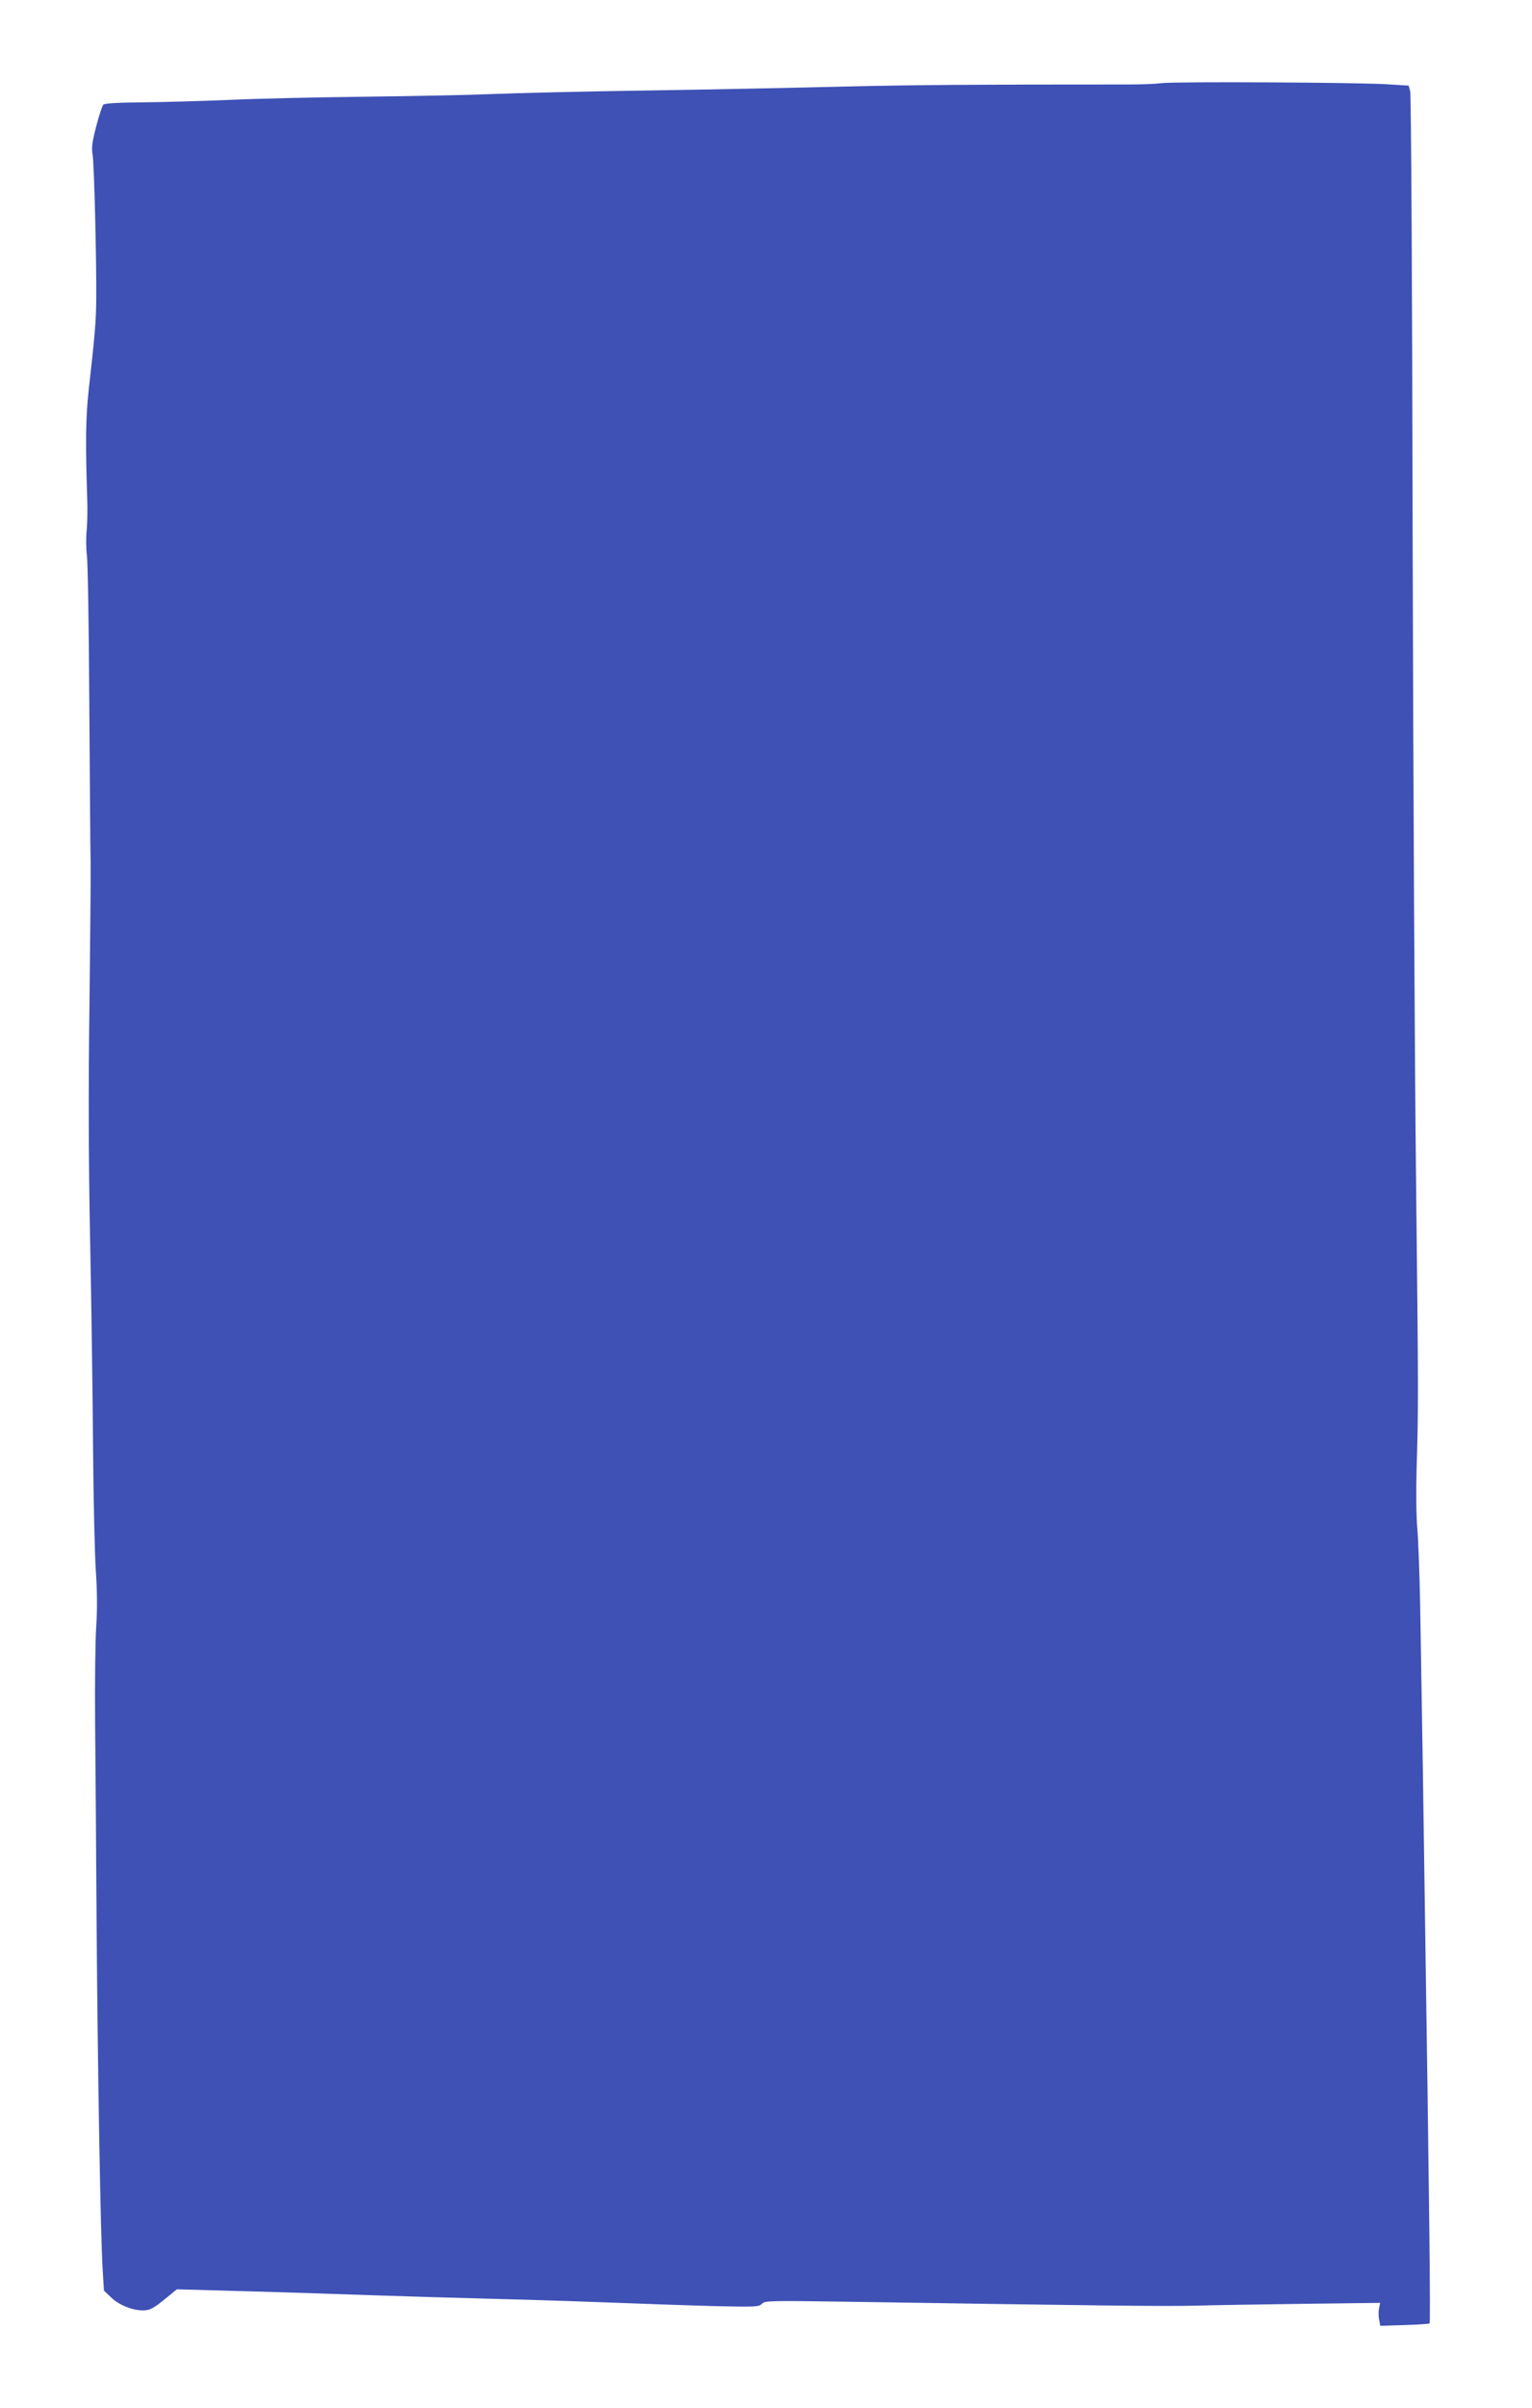 <?xml version="1.0" standalone="no"?>
<!DOCTYPE svg PUBLIC "-//W3C//DTD SVG 20010904//EN"
 "http://www.w3.org/TR/2001/REC-SVG-20010904/DTD/svg10.dtd">
<svg version="1.0" xmlns="http://www.w3.org/2000/svg"
 width="815pt" height="1280pt" viewBox="0 0 815 1280"
 preserveAspectRatio="xMidYMid meet">
<g transform="translate(0,1280) scale(0.1,-0.1)"
fill="#3f51b5" stroke="none">
<path d="M6180 12358 c-30 -4 -107 -7 -170 -7 -810 0 -1144 -2 -1515 -11 -242
-6 -717 -16 -1055 -21 -338 -5 -709 -14 -825 -19 -115 -5 -417 -11 -670 -14
-253 -3 -579 -10 -725 -17 -146 -6 -354 -12 -462 -13 -125 -1 -201 -5 -208
-12 -6 -6 -23 -57 -38 -115 -22 -84 -26 -113 -19 -154 8 -50 21 -567 19 -770
-1 -110 -7 -185 -40 -475 -16 -147 -18 -281 -8 -580 2 -52 1 -129 -3 -170 -4
-41 -3 -100 1 -130 5 -30 11 -381 13 -780 3 -399 5 -781 7 -850 1 -69 -2 -408
-6 -755 -6 -432 -5 -821 3 -1240 7 -335 14 -837 16 -1115 2 -278 9 -575 15
-662 7 -105 8 -200 2 -290 -5 -73 -8 -306 -6 -518 2 -212 6 -700 8 -1085 6
-778 21 -1639 32 -1815 l7 -115 38 -36 c41 -40 112 -69 169 -69 38 0 57 10
133 73 l48 39 397 -11 c218 -6 514 -16 657 -21 143 -5 449 -14 680 -20 231 -6
521 -16 645 -21 124 -5 335 -12 470 -16 227 -5 247 -5 263 12 17 17 45 17 455
11 1356 -21 1684 -25 1847 -21 99 3 362 7 584 10 l403 5 -6 -30 c-3 -17 -3
-44 1 -61 l6 -31 128 4 c70 2 130 6 134 9 6 6 -2 688 -25 2209 -8 580 -12 839
-25 1610 -3 162 -10 345 -15 405 -6 61 -7 202 -4 315 10 319 10 396 -3 1555
-7 600 -15 2136 -18 3415 -2 1279 -8 2339 -13 2355 l-8 30 -115 7 c-157 10
-1131 15 -1199 6z"/>
</g>
</svg>

